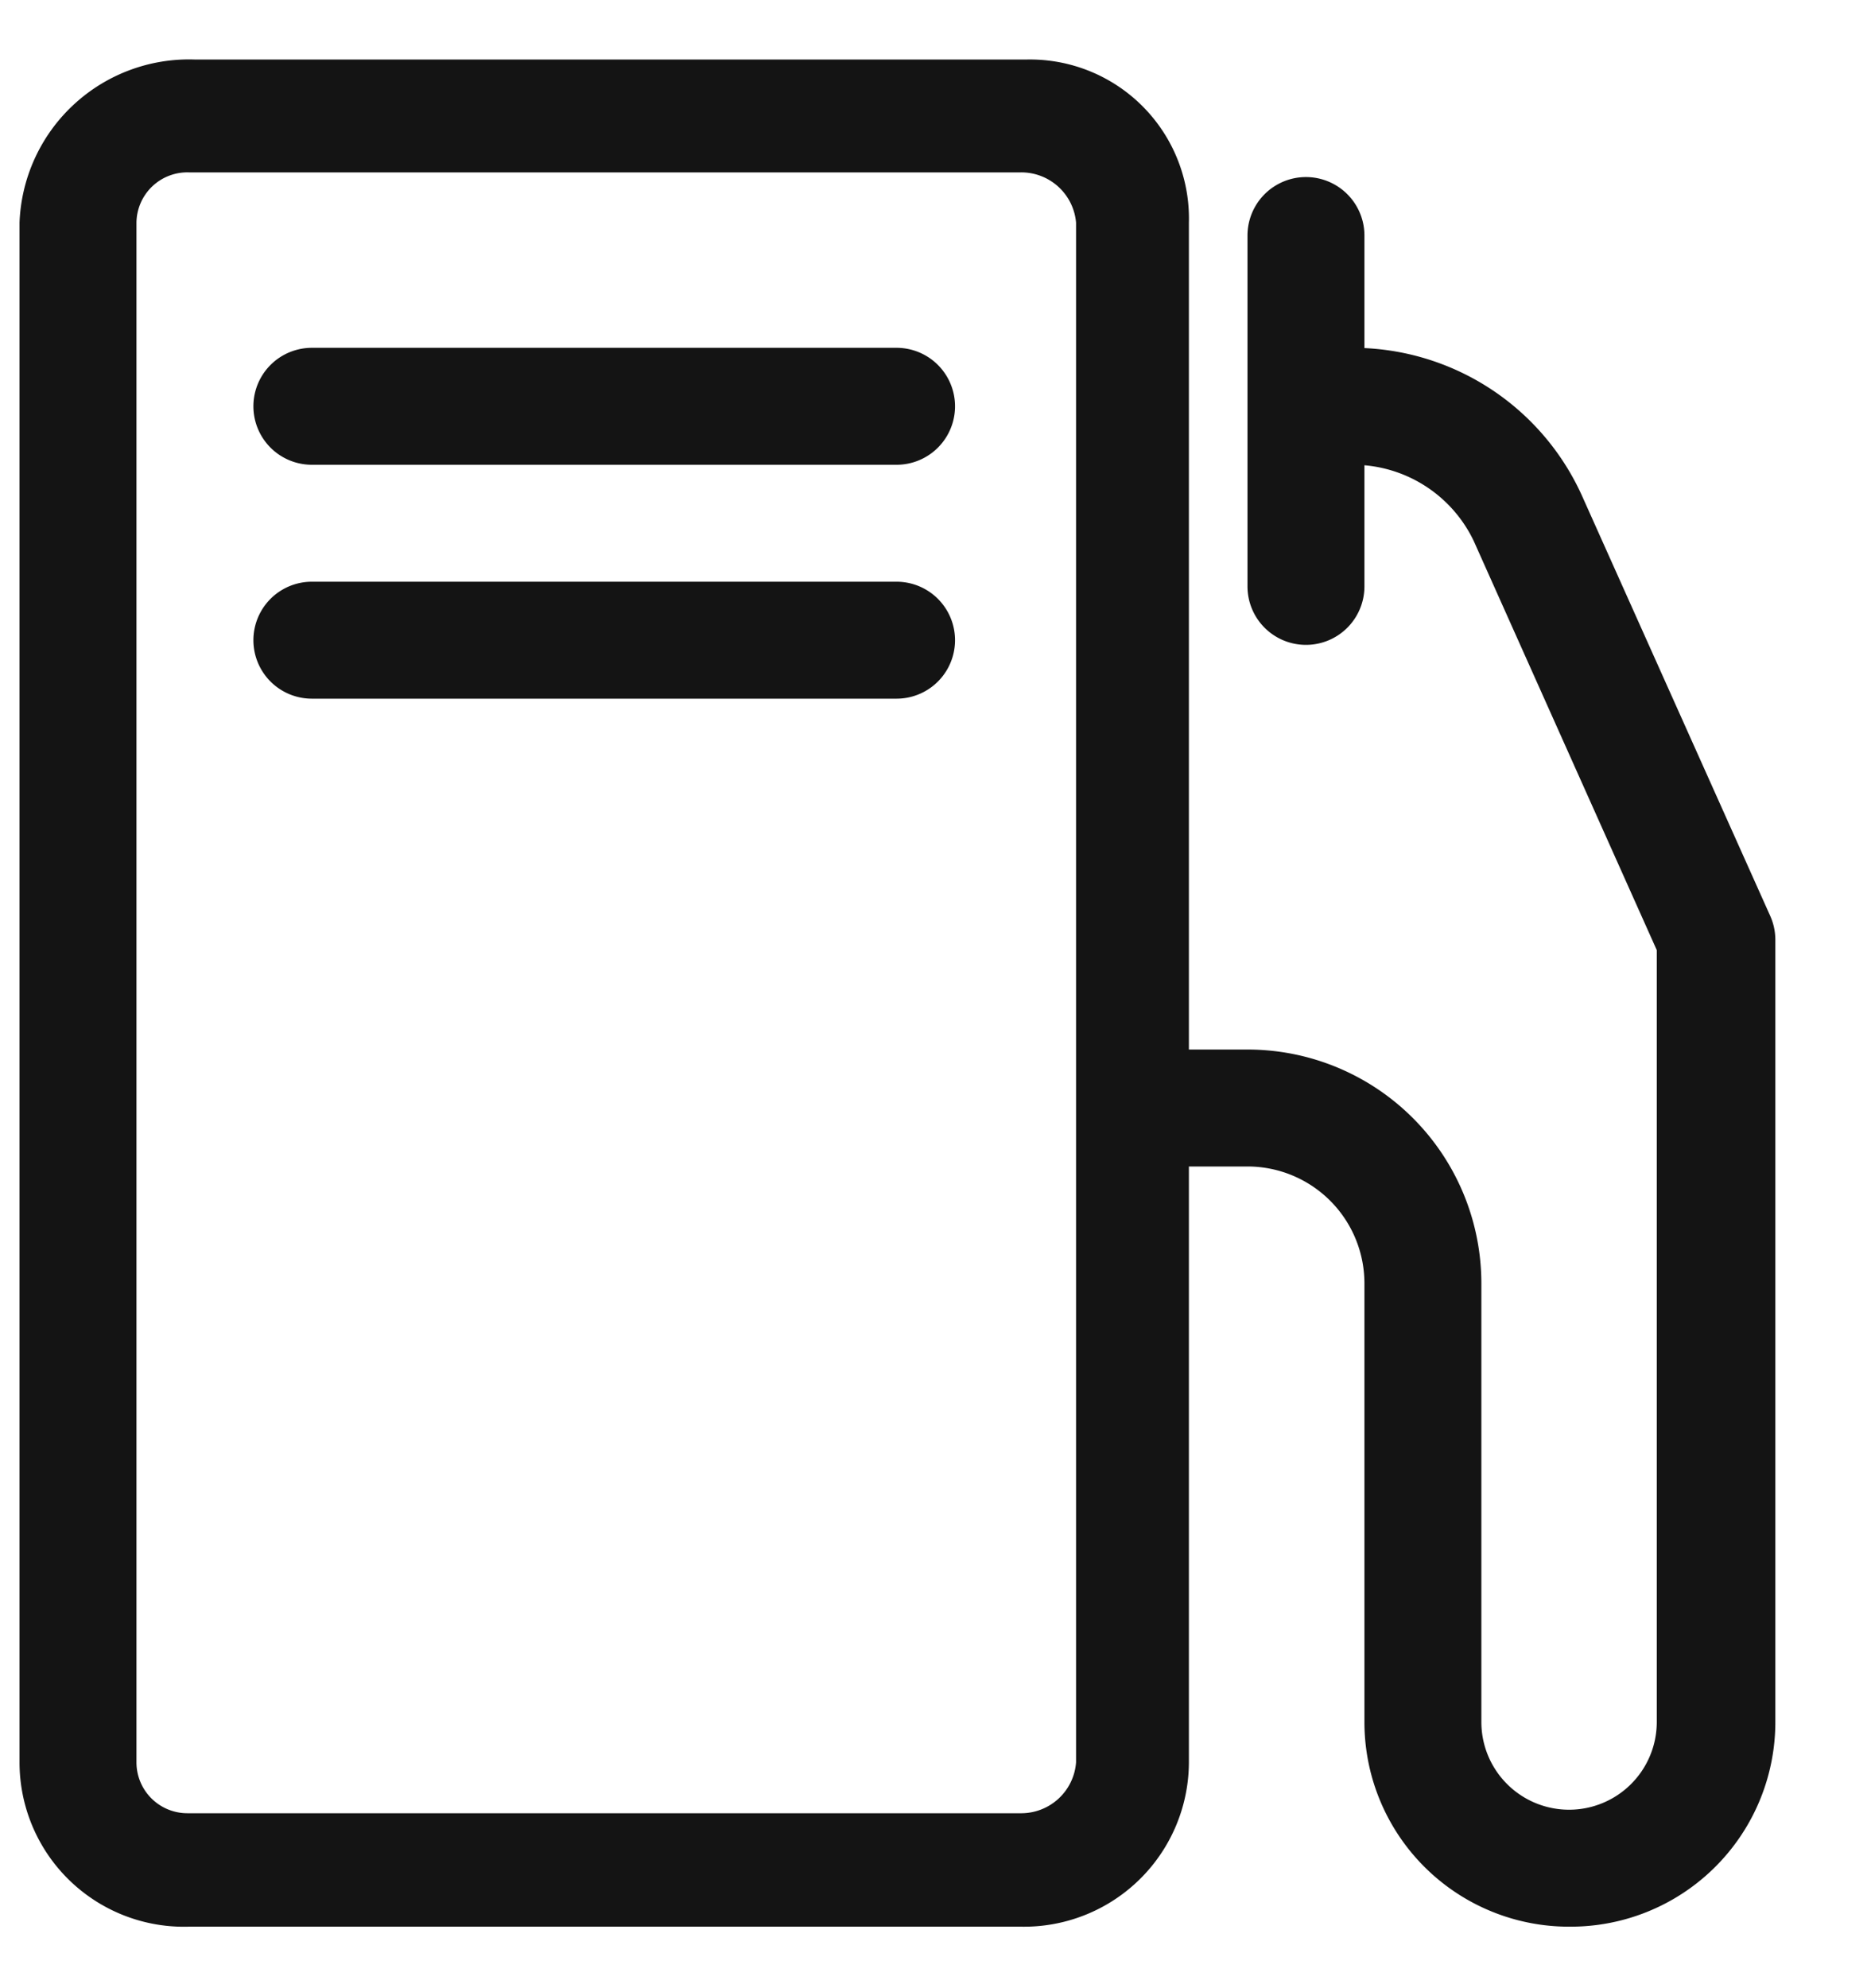 <svg xmlns="http://www.w3.org/2000/svg" fill="none" viewBox="0 0 16 17">
  <path fill="#141414" d="M8.727 16.474h-7.11a1.406 1.406 0 0 1-1.45-1.405V1.904a1.45 1.45 0 0 1 1.5-1.395h7.11a1.36 1.36 0 0 1 1.39 1.395v13.165a1.41 1.41 0 0 1-1.44 1.405Zm-7.11-15a.435.435 0 0 0-.45.43v13.165a.435.435 0 0 0 .435.435h7.125a.47.47 0 0 0 .475-.435V1.904a.47.47 0 0 0-.475-.43h-7.11Z"/>
  <path fill="#141414" d="M13.432 16.474a1.749 1.749 0 0 1-1.764-1.75v-3.75a1 1 0 0 0-1-1h-.716a.5.5 0 0 1 0-1h.716a2 2 0 0 1 2 2v3.75a.75.75 0 1 0 1.5 0v-6.6l-1.566-3.5a1.145 1.145 0 0 0-1.034-.65h-.365a.5.5 0 0 1 0-1h.365a2.15 2.15 0 0 1 1.965 1.275l1.604 3.58a.5.5 0 0 1 .045.205v6.69a1.75 1.75 0 0 1-1.75 1.75ZM7.667 3.974h-5a.5.5 0 0 1 0-1h5a.5.5 0 1 1 0 1ZM7.667 5.974h-5a.5.5 0 0 1 0-1h5a.5.5 0 1 1 0 1Z"/>
  <path fill="#141414" d="M11.168 5.514a.5.5 0 0 1-.5-.5v-3a.5.5 0 0 1 1 0v3a.5.5 0 0 1-.5.5Z"/>
</svg>
